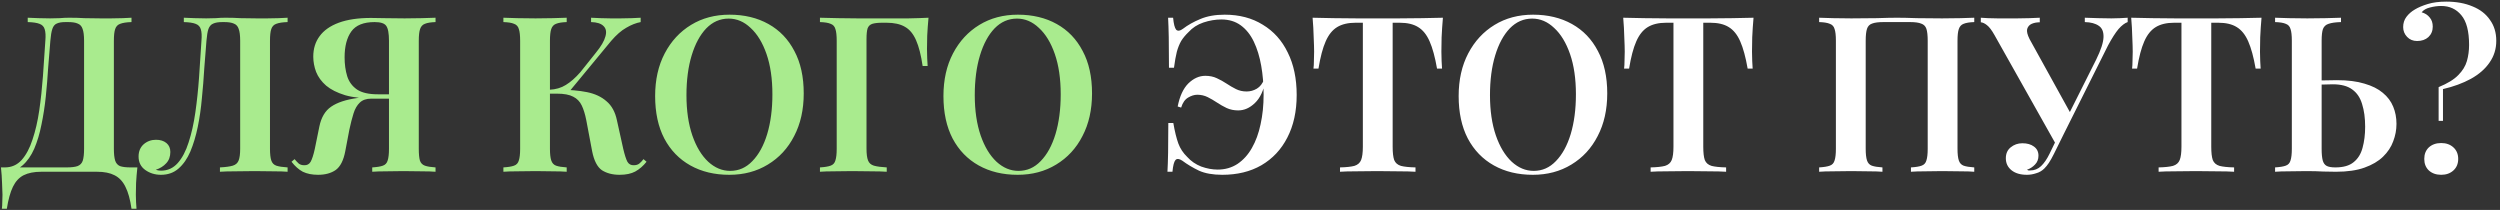 <?xml version="1.0" encoding="UTF-8"?> <svg xmlns="http://www.w3.org/2000/svg" width="655" height="55" viewBox="0 0 655 55" fill="none"><rect x="0" y="0" width="655" height="55" fill="#333333" stroke="none"/><path d="M34.453 4.644V5.784C33.161 5.822 32.173 5.974 31.489 6.24C30.843 6.468 30.406 6.924 30.178 7.608C29.95 8.254 29.836 9.28 29.836 10.686V38.958C29.836 40.326 29.95 41.371 30.178 42.093C30.406 42.777 30.824 43.252 31.432 43.518C32.078 43.746 33.009 43.86 34.225 43.86H35.992C35.84 45.266 35.726 46.634 35.65 47.964C35.612 49.332 35.593 50.358 35.593 51.042C35.593 51.764 35.612 52.429 35.65 53.037C35.688 53.683 35.726 54.234 35.764 54.69H34.453C34.111 52.258 33.579 50.339 32.857 48.933C32.173 47.527 31.223 46.52 30.007 45.912C28.829 45.304 27.309 45 25.447 45H10.798C8.936 45 7.397 45.304 6.181 45.912C5.003 46.52 4.072 47.527 3.388 48.933C2.704 50.339 2.172 52.258 1.792 54.69H0.481C0.557 54.234 0.595 53.683 0.595 53.037C0.633 52.429 0.652 51.764 0.652 51.042C0.652 50.358 0.614 49.332 0.538 47.964C0.5 46.634 0.405 45.266 0.253 43.86H17.41C18.702 43.86 19.671 43.746 20.317 43.518C21.001 43.252 21.457 42.777 21.685 42.093C21.913 41.371 22.027 40.326 22.027 38.958V10.686C22.027 9.28 21.894 8.235 21.628 7.551C21.4 6.867 20.982 6.411 20.374 6.183C19.804 5.917 18.968 5.784 17.866 5.784H17.125C16.137 5.784 15.377 5.917 14.845 6.183C14.313 6.411 13.933 6.886 13.705 7.608C13.477 8.292 13.306 9.318 13.192 10.686C13.002 12.852 12.812 15.189 12.622 17.697C12.47 20.205 12.261 22.751 11.995 25.335C11.729 27.881 11.349 30.332 10.855 32.688C10.399 35.006 9.772 37.096 8.974 38.958C8.176 40.782 7.15 42.245 5.896 43.347C4.642 44.411 3.103 44.943 1.279 44.943V43.86C3.027 43.86 4.49 43.214 5.668 41.922C6.846 40.592 7.796 38.806 8.518 36.564C9.278 34.322 9.867 31.776 10.285 28.926C10.703 26.038 11.026 23.036 11.254 19.92C11.482 16.804 11.691 13.726 11.881 10.686C11.995 9.356 11.938 8.349 11.71 7.665C11.52 6.981 11.064 6.506 10.342 6.24C9.658 5.974 8.632 5.822 7.264 5.784V4.644C8.062 4.682 9.012 4.72 10.114 4.758C11.216 4.796 12.223 4.815 13.135 4.815C14.009 4.815 14.845 4.796 15.643 4.758C16.479 4.682 17.315 4.644 18.151 4.644C19.595 4.644 20.906 4.682 22.084 4.758C23.262 4.796 24.668 4.815 26.302 4.815C27.214 4.815 28.164 4.815 29.152 4.815C30.178 4.777 31.166 4.758 32.116 4.758C33.066 4.72 33.845 4.682 34.453 4.644ZM75.352 4.644V5.784C74.06 5.822 73.072 5.974 72.388 6.24C71.742 6.468 71.305 6.924 71.077 7.608C70.849 8.254 70.735 9.28 70.735 10.686V38.958C70.735 40.326 70.849 41.352 71.077 42.036C71.305 42.72 71.742 43.176 72.388 43.404C73.072 43.632 74.06 43.784 75.352 43.86V45C74.44 44.924 73.205 44.886 71.647 44.886C70.089 44.848 68.455 44.829 66.745 44.829C65.035 44.829 63.344 44.848 61.672 44.886C60.038 44.886 58.689 44.924 57.625 45V43.86C59.107 43.784 60.228 43.632 60.988 43.404C61.748 43.176 62.261 42.72 62.527 42.036C62.793 41.352 62.926 40.326 62.926 38.958V10.686C62.926 9.28 62.793 8.235 62.527 7.551C62.299 6.867 61.881 6.411 61.273 6.183C60.703 5.917 59.867 5.784 58.765 5.784H58.252C57.226 5.784 56.428 5.917 55.858 6.183C55.288 6.411 54.87 6.886 54.604 7.608C54.376 8.292 54.205 9.318 54.091 10.686C53.901 12.928 53.711 15.341 53.521 17.925C53.369 20.509 53.16 23.112 52.894 25.734C52.666 28.356 52.305 30.864 51.811 33.258C51.317 35.652 50.671 37.799 49.873 39.699C49.075 41.561 48.049 43.043 46.795 44.145C45.541 45.247 44.002 45.798 42.178 45.798C40.62 45.798 39.252 45.38 38.074 44.544C36.896 43.708 36.307 42.53 36.307 41.01C36.307 39.68 36.744 38.616 37.618 37.818C38.53 37.02 39.613 36.621 40.867 36.621C42.007 36.621 42.919 36.906 43.603 37.476C44.287 38.046 44.629 38.825 44.629 39.813C44.629 41.029 44.268 42.017 43.546 42.777C42.862 43.537 41.95 44.107 40.81 44.487C41.038 44.563 41.266 44.62 41.494 44.658C41.76 44.696 41.988 44.715 42.178 44.715C43.926 44.715 45.389 44.05 46.567 42.72C47.745 41.39 48.695 39.585 49.417 37.305C50.177 34.987 50.766 32.365 51.184 29.439C51.602 26.513 51.925 23.454 52.153 20.262C52.381 17.032 52.59 13.84 52.78 10.686C52.894 9.356 52.837 8.349 52.609 7.665C52.419 6.981 51.963 6.506 51.241 6.24C50.557 5.974 49.531 5.822 48.163 5.784V4.644C48.961 4.682 49.911 4.72 51.013 4.758C52.115 4.796 53.122 4.815 54.034 4.815C54.908 4.815 55.744 4.796 56.542 4.758C57.378 4.682 58.214 4.644 59.05 4.644C60.494 4.644 61.805 4.682 62.983 4.758C64.161 4.796 65.567 4.815 67.201 4.815C68.113 4.815 69.063 4.815 70.051 4.815C71.077 4.777 72.065 4.758 73.015 4.758C73.965 4.72 74.744 4.682 75.352 4.644ZM114.111 4.644V5.784C112.895 5.822 111.964 5.974 111.318 6.24C110.71 6.468 110.292 6.924 110.064 7.608C109.836 8.254 109.722 9.28 109.722 10.686V38.958C109.722 40.326 109.817 41.352 110.007 42.036C110.235 42.72 110.672 43.176 111.318 43.404C111.964 43.632 112.895 43.784 114.111 43.86V45C113.199 44.924 111.983 44.886 110.463 44.886C108.981 44.848 107.385 44.829 105.675 44.829C104.193 44.829 102.711 44.848 101.229 44.886C99.747 44.886 98.512 44.924 97.524 45V43.86C98.778 43.784 99.709 43.632 100.317 43.404C100.963 43.176 101.381 42.72 101.571 42.036C101.799 41.352 101.913 40.326 101.913 38.958V10.686C101.913 8.71 101.666 7.399 101.172 6.753C100.716 6.107 99.709 5.784 98.151 5.784C95.263 5.784 93.23 6.601 92.052 8.235C90.874 9.869 90.285 12.13 90.285 15.018C90.285 16.842 90.513 18.495 90.969 19.977C91.425 21.421 92.28 22.58 93.534 23.454C94.788 24.29 96.612 24.708 99.006 24.708H103.908C103.908 24.708 103.908 24.898 103.908 25.278C103.908 25.658 103.908 25.848 103.908 25.848H98.436C95.206 25.848 92.527 25.544 90.399 24.936C88.309 24.29 86.656 23.454 85.44 22.428C84.224 21.364 83.35 20.167 82.818 18.837C82.324 17.507 82.077 16.177 82.077 14.847C82.077 12.757 82.628 10.971 83.73 9.489C84.832 7.969 86.504 6.791 88.746 5.955C91.026 5.119 93.838 4.701 97.182 4.701C97.904 4.701 99.101 4.72 100.773 4.758C102.445 4.796 104.193 4.815 106.017 4.815C107.499 4.815 108.981 4.796 110.463 4.758C111.983 4.72 113.199 4.682 114.111 4.644ZM103.509 24.879L103.395 25.848H97.239C95.985 25.848 94.997 26.19 94.275 26.874C93.553 27.558 93.002 28.508 92.622 29.724C92.242 30.94 91.881 32.346 91.539 33.942L90.456 39.642C90 42.036 89.164 43.67 87.948 44.544C86.732 45.38 85.193 45.798 83.331 45.798C81.773 45.798 80.443 45.532 79.341 45C78.277 44.43 77.289 43.556 76.377 42.378L77.175 41.694C77.593 42.188 77.973 42.587 78.315 42.891C78.695 43.157 79.151 43.29 79.683 43.29C80.443 43.328 81.013 43.024 81.393 42.378C81.773 41.694 82.134 40.573 82.476 39.015L83.673 33.144C84.167 30.75 85.193 29.021 86.751 27.957C88.347 26.855 90.646 26.095 93.648 25.677C94.37 25.563 95.092 25.468 95.814 25.392C96.536 25.316 97.486 25.24 98.664 25.164C99.88 25.05 101.495 24.955 103.509 24.879ZM148.475 4.644V5.784C147.259 5.822 146.328 5.974 145.682 6.24C145.074 6.468 144.656 6.924 144.428 7.608C144.2 8.254 144.086 9.28 144.086 10.686V38.958C144.086 40.326 144.2 41.352 144.428 42.036C144.656 42.72 145.074 43.176 145.682 43.404C146.328 43.632 147.259 43.784 148.475 43.86V45C147.525 44.924 146.309 44.886 144.827 44.886C143.345 44.848 141.844 44.829 140.324 44.829C138.614 44.829 137.018 44.848 135.536 44.886C134.054 44.886 132.838 44.924 131.888 45V43.86C133.142 43.784 134.073 43.632 134.681 43.404C135.327 43.176 135.745 42.72 135.935 42.036C136.163 41.352 136.277 40.326 136.277 38.958V10.686C136.277 9.28 136.163 8.254 135.935 7.608C135.745 6.924 135.327 6.468 134.681 6.24C134.073 5.974 133.142 5.822 131.888 5.784V4.644C132.838 4.682 134.054 4.72 135.536 4.758C137.018 4.796 138.614 4.815 140.324 4.815C141.844 4.815 143.345 4.796 144.827 4.758C146.309 4.72 147.525 4.682 148.475 4.644ZM146.594 23.511C149.292 23.511 151.686 23.72 153.776 24.138C155.866 24.556 157.576 25.354 158.906 26.532C160.274 27.672 161.186 29.344 161.642 31.548L163.295 39.015C163.675 40.611 164.036 41.732 164.378 42.378C164.758 43.024 165.328 43.328 166.088 43.29C166.62 43.29 167.076 43.157 167.456 42.891C167.836 42.587 168.216 42.188 168.596 41.694L169.394 42.378C168.52 43.48 167.532 44.335 166.43 44.943C165.366 45.513 163.998 45.798 162.326 45.798C160.502 45.798 158.963 45.399 157.709 44.601C156.493 43.765 155.638 42.112 155.144 39.642L153.605 31.491C153.301 29.933 152.902 28.641 152.408 27.615C151.914 26.589 151.173 25.829 150.185 25.335C149.197 24.803 147.772 24.537 145.91 24.537H142.775V23.511H146.594ZM143.972 24.537V23.511C145.606 23.435 147.031 23.017 148.247 22.257C149.501 21.497 150.774 20.376 152.066 18.894L156.113 13.821C157.481 12.149 158.317 10.724 158.621 9.546C158.963 8.368 158.792 7.456 158.108 6.81C157.462 6.164 156.379 5.822 154.859 5.784V4.644C155.733 4.682 156.569 4.72 157.367 4.758C158.203 4.758 159.058 4.777 159.932 4.815C160.806 4.815 161.718 4.815 162.668 4.815C163.732 4.815 164.701 4.796 165.575 4.758C166.449 4.72 167.209 4.682 167.855 4.644V5.784C166.639 6.012 165.385 6.506 164.093 7.266C162.801 7.988 161.471 9.147 160.103 10.743L148.703 24.537H143.972ZM191.139 3.846C195.015 3.846 198.416 4.663 201.342 6.297C204.268 7.931 206.529 10.287 208.125 13.365C209.759 16.405 210.576 20.11 210.576 24.48C210.576 28.736 209.74 32.46 208.068 35.652C206.434 38.844 204.135 41.333 201.171 43.119C198.245 44.905 194.882 45.798 191.082 45.798C187.206 45.798 183.805 44.981 180.879 43.347C177.953 41.713 175.673 39.357 174.039 36.279C172.443 33.201 171.645 29.496 171.645 25.164C171.645 20.908 172.481 17.184 174.153 13.992C175.825 10.8 178.124 8.311 181.05 6.525C183.976 4.739 187.339 3.846 191.139 3.846ZM190.911 4.872C188.669 4.872 186.712 5.727 185.04 7.437C183.406 9.147 182.133 11.503 181.221 14.505C180.309 17.507 179.853 20.984 179.853 24.936C179.853 28.964 180.366 32.479 181.392 35.481C182.418 38.445 183.805 40.744 185.553 42.378C187.301 43.974 189.22 44.772 191.31 44.772C193.552 44.772 195.49 43.917 197.124 42.207C198.796 40.497 200.088 38.141 201 35.139C201.912 32.099 202.368 28.622 202.368 24.708C202.368 20.642 201.855 17.127 200.829 14.163C199.803 11.199 198.416 8.919 196.668 7.323C194.958 5.689 193.039 4.872 190.911 4.872ZM243.27 4.644C243.118 6.278 243.004 7.855 242.928 9.375C242.89 10.895 242.871 12.054 242.871 12.852C242.871 13.726 242.89 14.543 242.928 15.303C242.966 16.063 243.004 16.728 243.042 17.298H241.731C241.313 14.448 240.743 12.206 240.021 10.572C239.299 8.9 238.33 7.722 237.114 7.038C235.898 6.316 234.283 5.955 232.269 5.955H231.186C230.046 5.955 229.172 6.05 228.564 6.24C227.956 6.43 227.538 6.829 227.31 7.437C227.12 8.045 227.025 8.976 227.025 10.23V38.958C227.025 40.326 227.158 41.352 227.424 42.036C227.69 42.72 228.203 43.176 228.963 43.404C229.761 43.632 230.882 43.784 232.326 43.86V45C231.262 44.924 229.913 44.886 228.279 44.886C226.645 44.848 224.973 44.829 223.263 44.829C221.553 44.829 219.957 44.848 218.475 44.886C216.993 44.886 215.777 44.924 214.827 45V43.86C216.081 43.784 217.012 43.632 217.62 43.404C218.266 43.176 218.684 42.72 218.874 42.036C219.102 41.352 219.216 40.326 219.216 38.958V10.686C219.216 9.28 219.102 8.254 218.874 7.608C218.684 6.924 218.266 6.468 217.62 6.24C217.012 5.974 216.081 5.822 214.827 5.784V4.644C216.347 4.682 217.943 4.72 219.615 4.758C221.325 4.758 222.997 4.777 224.631 4.815C226.303 4.815 227.842 4.815 229.248 4.815C230.692 4.815 231.851 4.815 232.725 4.815C234.283 4.815 236.05 4.815 238.026 4.815C240.002 4.777 241.75 4.72 243.27 4.644ZM266.676 3.846C270.552 3.846 273.953 4.663 276.879 6.297C279.805 7.931 282.066 10.287 283.662 13.365C285.296 16.405 286.113 20.11 286.113 24.48C286.113 28.736 285.277 32.46 283.605 35.652C281.971 38.844 279.672 41.333 276.708 43.119C273.782 44.905 270.419 45.798 266.619 45.798C262.743 45.798 259.342 44.981 256.416 43.347C253.49 41.713 251.21 39.357 249.576 36.279C247.98 33.201 247.182 29.496 247.182 25.164C247.182 20.908 248.018 17.184 249.69 13.992C251.362 10.8 253.661 8.311 256.587 6.525C259.513 4.739 262.876 3.846 266.676 3.846ZM266.448 4.872C264.206 4.872 262.249 5.727 260.577 7.437C258.943 9.147 257.67 11.503 256.758 14.505C255.846 17.507 255.39 20.984 255.39 24.936C255.39 28.964 255.903 32.479 256.929 35.481C257.955 38.445 259.342 40.744 261.09 42.378C262.838 43.974 264.757 44.772 266.847 44.772C269.089 44.772 271.027 43.917 272.661 42.207C274.333 40.497 275.625 38.141 276.537 35.139C277.449 32.099 277.905 28.622 277.905 24.708C277.905 20.642 277.392 17.127 276.366 14.163C275.34 11.199 273.953 8.919 272.205 7.323C270.495 5.689 268.576 4.872 266.448 4.872Z" fill="#A9EB8E"></path><path d="M320.863 3.846C324.701 3.846 328.026 4.72 330.838 6.468C333.688 8.178 335.873 10.61 337.393 13.764C338.951 16.88 339.73 20.585 339.73 24.879C339.73 29.173 338.913 32.897 337.279 36.051C335.683 39.167 333.422 41.58 330.496 43.29C327.608 44.962 324.188 45.798 320.236 45.798C317.766 45.798 315.733 45.437 314.137 44.715C312.541 43.955 311.078 43.081 309.748 42.093C308.95 41.561 308.361 41.504 307.981 41.922C307.601 42.34 307.335 43.366 307.183 45H305.872C305.948 43.67 306.005 41.998 306.043 39.984C306.081 37.97 306.1 35.386 306.1 32.232H307.411C307.791 34.436 308.228 36.222 308.722 37.59C309.216 38.92 309.995 40.098 311.059 41.124C312.047 42.226 313.263 43.062 314.707 43.632C316.189 44.164 317.633 44.43 319.039 44.43C320.977 44.43 322.706 43.936 324.226 42.948C325.746 41.922 327 40.535 327.988 38.787C329.014 37.001 329.774 34.93 330.268 32.574C330.8 30.18 331.066 27.596 331.066 24.822C331.066 22.124 330.857 19.597 330.439 17.241C330.021 14.847 329.375 12.738 328.501 10.914C327.627 9.09 326.487 7.665 325.081 6.639C323.675 5.613 321.984 5.1 320.008 5.1C318.45 5.1 316.873 5.366 315.277 5.898C313.719 6.43 312.427 7.266 311.401 8.406C310.603 9.166 309.957 9.945 309.463 10.743C309.007 11.541 308.627 12.491 308.323 13.593C308.057 14.657 307.81 16.044 307.582 17.754H306.271C306.271 14.448 306.252 11.788 306.214 9.774C306.176 7.76 306.119 6.05 306.043 4.644H307.354C307.506 6.278 307.772 7.323 308.152 7.779C308.57 8.197 309.159 8.121 309.919 7.551C311.211 6.563 312.731 5.708 314.479 4.986C316.265 4.226 318.393 3.846 320.863 3.846ZM315.79 19.863C316.93 19.863 317.937 20.072 318.811 20.49C319.723 20.908 320.578 21.383 321.376 21.915C322.174 22.447 322.991 22.922 323.827 23.34C324.663 23.758 325.594 23.967 326.62 23.967C327.57 23.967 328.463 23.72 329.299 23.226C330.135 22.732 330.781 21.896 331.237 20.718L331.579 21.003C331.085 23.701 330.154 25.696 328.786 26.988C327.456 28.28 325.993 28.926 324.397 28.926C323.295 28.926 322.288 28.717 321.376 28.299C320.502 27.881 319.666 27.406 318.868 26.874C318.07 26.342 317.253 25.867 316.417 25.449C315.581 25.031 314.669 24.822 313.681 24.822C312.921 24.822 312.123 25.069 311.287 25.563C310.451 26.057 309.843 26.931 309.463 28.185L308.551 27.9C309.083 25.202 310.014 23.188 311.344 21.858C312.712 20.528 314.194 19.863 315.79 19.863ZM378.043 4.644C377.891 6.392 377.777 8.102 377.701 9.774C377.663 11.408 377.644 12.662 377.644 13.536C377.644 14.41 377.663 15.227 377.701 15.987C377.739 16.747 377.777 17.412 377.815 17.982H376.504C375.972 14.942 375.326 12.567 374.566 10.857C373.806 9.109 372.799 7.855 371.545 7.095C370.329 6.335 368.714 5.955 366.7 5.955H364.876V38.445C364.876 40.003 365.009 41.162 365.275 41.922C365.579 42.682 366.168 43.195 367.042 43.461C367.916 43.689 369.189 43.822 370.861 43.86V45C369.721 44.924 368.239 44.886 366.415 44.886C364.591 44.848 362.729 44.829 360.829 44.829C358.853 44.829 356.991 44.848 355.243 44.886C353.533 44.886 352.146 44.924 351.082 45V43.86C352.716 43.822 353.97 43.689 354.844 43.461C355.718 43.195 356.307 42.682 356.611 41.922C356.915 41.162 357.067 40.003 357.067 38.445V5.955H355.186C353.21 5.955 351.595 6.335 350.341 7.095C349.087 7.855 348.08 9.109 347.32 10.857C346.56 12.567 345.933 14.942 345.439 17.982H344.128C344.204 17.412 344.242 16.747 344.242 15.987C344.28 15.227 344.299 14.41 344.299 13.536C344.299 12.662 344.261 11.408 344.185 9.774C344.147 8.102 344.052 6.392 343.9 4.644C345.572 4.682 347.415 4.72 349.429 4.758C351.443 4.796 353.457 4.815 355.471 4.815C357.485 4.815 359.328 4.815 361 4.815C362.634 4.815 364.458 4.815 366.472 4.815C368.486 4.815 370.5 4.796 372.514 4.758C374.528 4.72 376.371 4.682 378.043 4.644ZM401.661 3.846C405.537 3.846 408.938 4.663 411.864 6.297C414.79 7.931 417.051 10.287 418.647 13.365C420.281 16.405 421.098 20.11 421.098 24.48C421.098 28.736 420.262 32.46 418.59 35.652C416.956 38.844 414.657 41.333 411.693 43.119C408.767 44.905 405.404 45.798 401.604 45.798C397.728 45.798 394.327 44.981 391.401 43.347C388.475 41.713 386.195 39.357 384.561 36.279C382.965 33.201 382.167 29.496 382.167 25.164C382.167 20.908 383.003 17.184 384.675 13.992C386.347 10.8 388.646 8.311 391.572 6.525C394.498 4.739 397.861 3.846 401.661 3.846ZM401.433 4.872C399.191 4.872 397.234 5.727 395.562 7.437C393.928 9.147 392.655 11.503 391.743 14.505C390.831 17.507 390.375 20.984 390.375 24.936C390.375 28.964 390.888 32.479 391.914 35.481C392.94 38.445 394.327 40.744 396.075 42.378C397.823 43.974 399.742 44.772 401.832 44.772C404.074 44.772 406.012 43.917 407.646 42.207C409.318 40.497 410.61 38.141 411.522 35.139C412.434 32.099 412.89 28.622 412.89 24.708C412.89 20.642 412.377 17.127 411.351 14.163C410.325 11.199 408.938 8.919 407.19 7.323C405.48 5.689 403.561 4.872 401.433 4.872ZM459.424 4.644C459.272 6.392 459.158 8.102 459.082 9.774C459.044 11.408 459.025 12.662 459.025 13.536C459.025 14.41 459.044 15.227 459.082 15.987C459.12 16.747 459.158 17.412 459.196 17.982H457.885C457.353 14.942 456.707 12.567 455.947 10.857C455.187 9.109 454.18 7.855 452.926 7.095C451.71 6.335 450.095 5.955 448.081 5.955H446.257V38.445C446.257 40.003 446.39 41.162 446.656 41.922C446.96 42.682 447.549 43.195 448.423 43.461C449.297 43.689 450.57 43.822 452.242 43.86V45C451.102 44.924 449.62 44.886 447.796 44.886C445.972 44.848 444.11 44.829 442.21 44.829C440.234 44.829 438.372 44.848 436.624 44.886C434.914 44.886 433.527 44.924 432.463 45V43.86C434.097 43.822 435.351 43.689 436.225 43.461C437.099 43.195 437.688 42.682 437.992 41.922C438.296 41.162 438.448 40.003 438.448 38.445V5.955H436.567C434.591 5.955 432.976 6.335 431.722 7.095C430.468 7.855 429.461 9.109 428.701 10.857C427.941 12.567 427.314 14.942 426.82 17.982H425.509C425.585 17.412 425.623 16.747 425.623 15.987C425.661 15.227 425.68 14.41 425.68 13.536C425.68 12.662 425.642 11.408 425.566 9.774C425.528 8.102 425.433 6.392 425.281 4.644C426.953 4.682 428.796 4.72 430.81 4.758C432.824 4.796 434.838 4.815 436.852 4.815C438.866 4.815 440.709 4.815 442.381 4.815C444.015 4.815 445.839 4.815 447.853 4.815C449.867 4.815 451.881 4.796 453.895 4.758C455.909 4.72 457.752 4.682 459.424 4.644ZM517.256 4.644V5.784C516.04 5.822 515.109 5.974 514.463 6.24C513.855 6.468 513.437 6.924 513.209 7.608C512.981 8.254 512.867 9.28 512.867 10.686V38.958C512.867 40.326 512.981 41.352 513.209 42.036C513.437 42.72 513.855 43.176 514.463 43.404C515.109 43.632 516.04 43.784 517.256 43.86V45C516.382 44.924 515.185 44.886 513.665 44.886C512.145 44.848 510.53 44.829 508.82 44.829C507.376 44.829 505.894 44.848 504.374 44.886C502.892 44.886 501.657 44.924 500.669 45V43.86C501.923 43.784 502.854 43.632 503.462 43.404C504.108 43.176 504.526 42.72 504.716 42.036C504.944 41.352 505.058 40.326 505.058 38.958V10.686C505.058 9.28 504.944 8.235 504.716 7.551C504.488 6.867 504.032 6.411 503.348 6.183C502.702 5.917 501.733 5.784 500.441 5.784H493.43C492.138 5.784 491.15 5.917 490.466 6.183C489.82 6.411 489.383 6.867 489.155 7.551C488.927 8.235 488.813 9.28 488.813 10.686V38.958C488.813 40.326 488.927 41.352 489.155 42.036C489.383 42.72 489.801 43.176 490.409 43.404C491.055 43.632 491.986 43.784 493.202 43.86V45C492.252 44.924 491.036 44.886 489.554 44.886C488.072 44.848 486.571 44.829 485.051 44.829C483.341 44.829 481.745 44.848 480.263 44.886C478.781 44.886 477.565 44.924 476.615 45V43.86C477.869 43.784 478.8 43.632 479.408 43.404C480.054 43.176 480.472 42.72 480.662 42.036C480.89 41.352 481.004 40.326 481.004 38.958V10.686C481.004 9.28 480.89 8.254 480.662 7.608C480.472 6.924 480.054 6.468 479.408 6.24C478.8 5.974 477.869 5.822 476.615 5.784V4.644C477.565 4.682 478.781 4.72 480.263 4.758C481.745 4.796 483.341 4.815 485.051 4.815C487.293 4.815 489.516 4.796 491.72 4.758C493.924 4.682 495.691 4.644 497.021 4.644C498.351 4.644 500.099 4.682 502.265 4.758C504.431 4.796 506.616 4.815 508.82 4.815C510.53 4.815 512.145 4.796 513.665 4.758C515.185 4.72 516.382 4.682 517.256 4.644ZM557.449 4.644V5.784C556.689 6.05 555.891 6.658 555.055 7.608C554.257 8.558 553.345 9.983 552.319 11.883L539.608 37.305L538.468 37.476L522.565 9.204C521.843 7.912 521.178 7.038 520.57 6.582C520 6.126 519.468 5.879 518.974 5.841V4.644C519.468 4.682 520.095 4.72 520.855 4.758C521.653 4.758 522.47 4.777 523.306 4.815C524.142 4.815 524.921 4.815 525.643 4.815C526.517 4.815 527.486 4.815 528.55 4.815C529.652 4.815 530.716 4.796 531.742 4.758C532.806 4.72 533.699 4.682 534.421 4.644V5.841C533.623 5.841 532.92 5.974 532.312 6.24C531.704 6.506 531.305 6.962 531.115 7.608C530.963 8.216 531.172 9.09 531.742 10.23L542.572 29.838L540.748 32.46L549.184 15.645C550.438 13.099 551.084 11.123 551.122 9.717C551.16 8.311 550.742 7.323 549.868 6.753C548.994 6.145 547.778 5.822 546.22 5.784V4.644C547.474 4.682 548.652 4.72 549.754 4.758C550.894 4.796 552.034 4.815 553.174 4.815C554.048 4.815 554.827 4.796 555.511 4.758C556.233 4.72 556.879 4.682 557.449 4.644ZM539.779 34.512L540.805 34.911L538.126 40.326C537.632 41.314 537.195 42.093 536.815 42.663C536.435 43.233 536.036 43.727 535.618 44.145C535.01 44.753 534.288 45.171 533.452 45.399C532.654 45.665 531.856 45.798 531.058 45.798C529.348 45.798 527.999 45.399 527.011 44.601C526.023 43.803 525.529 42.758 525.529 41.466C525.529 40.25 525.947 39.3 526.783 38.616C527.657 37.894 528.683 37.533 529.861 37.533C531.115 37.533 532.122 37.818 532.882 38.388C533.68 38.958 534.079 39.756 534.079 40.782C534.079 41.732 533.775 42.511 533.167 43.119C532.597 43.727 531.894 44.183 531.058 44.487C531.172 44.563 531.305 44.62 531.457 44.658C531.609 44.658 531.761 44.658 531.913 44.658C533.015 44.658 533.965 44.278 534.763 43.518C535.561 42.758 536.302 41.675 536.986 40.269L539.779 34.512ZM592.517 4.644C592.365 6.392 592.251 8.102 592.175 9.774C592.137 11.408 592.118 12.662 592.118 13.536C592.118 14.41 592.137 15.227 592.175 15.987C592.213 16.747 592.251 17.412 592.289 17.982H590.978C590.446 14.942 589.8 12.567 589.04 10.857C588.28 9.109 587.273 7.855 586.019 7.095C584.803 6.335 583.188 5.955 581.174 5.955H579.35V38.445C579.35 40.003 579.483 41.162 579.749 41.922C580.053 42.682 580.642 43.195 581.516 43.461C582.39 43.689 583.663 43.822 585.335 43.86V45C584.195 44.924 582.713 44.886 580.889 44.886C579.065 44.848 577.203 44.829 575.303 44.829C573.327 44.829 571.465 44.848 569.717 44.886C568.007 44.886 566.62 44.924 565.556 45V43.86C567.19 43.822 568.444 43.689 569.318 43.461C570.192 43.195 570.781 42.682 571.085 41.922C571.389 41.162 571.541 40.003 571.541 38.445V5.955H569.66C567.684 5.955 566.069 6.335 564.815 7.095C563.561 7.855 562.554 9.109 561.794 10.857C561.034 12.567 560.407 14.942 559.913 17.982H558.602C558.678 17.412 558.716 16.747 558.716 15.987C558.754 15.227 558.773 14.41 558.773 13.536C558.773 12.662 558.735 11.408 558.659 9.774C558.621 8.102 558.526 6.392 558.374 4.644C560.046 4.682 561.889 4.72 563.903 4.758C565.917 4.796 567.931 4.815 569.945 4.815C571.959 4.815 573.802 4.815 575.474 4.815C577.108 4.815 578.932 4.815 580.946 4.815C582.96 4.815 584.974 4.796 586.988 4.758C589.002 4.72 590.845 4.682 592.517 4.644ZM613.342 4.644V5.784C611.936 5.822 610.853 5.974 610.093 6.24C609.371 6.468 608.877 6.924 608.611 7.608C608.383 8.254 608.269 9.28 608.269 10.686V38.958C608.269 40.288 608.364 41.314 608.554 42.036C608.744 42.72 609.086 43.195 609.58 43.461C610.074 43.727 610.834 43.86 611.86 43.86C613.95 43.86 615.546 43.404 616.648 42.492C617.788 41.58 618.567 40.326 618.985 38.73C619.441 37.096 619.669 35.253 619.669 33.201C619.669 30.921 619.403 28.945 618.871 27.273C618.377 25.601 617.522 24.328 616.306 23.454C615.09 22.542 613.38 22.086 611.176 22.086C610.454 22.086 609.694 22.105 608.896 22.143C608.098 22.143 607.338 22.143 606.616 22.143C605.894 22.143 605.286 22.143 604.792 22.143L604.678 21.06C606.16 21.06 607.585 21.06 608.953 21.06C610.359 21.022 611.461 21.003 612.259 21.003C615.109 21.003 617.522 21.307 619.498 21.915C621.474 22.485 623.07 23.283 624.286 24.309C625.54 25.335 626.452 26.551 627.022 27.957C627.592 29.325 627.877 30.826 627.877 32.46C627.877 34.018 627.592 35.538 627.022 37.02C626.49 38.502 625.597 39.851 624.343 41.067C623.127 42.245 621.512 43.195 619.498 43.917C617.484 44.639 614.995 45 612.031 45C611.157 45 610.055 44.981 608.725 44.943C607.433 44.867 605.951 44.829 604.279 44.829C602.721 44.829 601.201 44.848 599.719 44.886C598.237 44.886 597.021 44.924 596.071 45V43.86C597.325 43.784 598.256 43.632 598.864 43.404C599.51 43.176 599.928 42.72 600.118 42.036C600.346 41.352 600.46 40.326 600.46 38.958V10.686C600.46 9.28 600.346 8.254 600.118 7.608C599.928 6.924 599.51 6.468 598.864 6.24C598.256 5.974 597.325 5.822 596.071 5.784V4.644C597.021 4.682 598.237 4.72 599.719 4.758C601.201 4.796 602.797 4.815 604.507 4.815C606.179 4.815 607.813 4.796 609.409 4.758C611.005 4.72 612.316 4.682 613.342 4.644ZM640.915 0.426C643.537 0.426 645.836 0.844 647.812 1.68C649.788 2.478 651.308 3.656 652.372 5.214C653.474 6.734 654.025 8.558 654.025 10.686C654.025 12.814 653.436 14.714 652.258 16.386C651.118 18.058 649.484 19.483 647.356 20.661C645.266 21.801 642.834 22.694 640.06 23.34V31.662H638.92V22.827C641.238 21.877 642.948 20.832 644.05 19.692C645.19 18.552 645.95 17.317 646.33 15.987C646.71 14.657 646.9 13.251 646.9 11.769C646.9 8.159 646.216 5.556 644.848 3.96C643.518 2.364 641.77 1.566 639.604 1.566C638.616 1.566 637.628 1.699 636.64 1.965C635.69 2.193 634.968 2.611 634.474 3.219C635.386 3.485 636.089 3.941 636.583 4.587C637.115 5.195 637.381 5.993 637.381 6.981C637.381 8.083 637.001 8.995 636.241 9.717C635.481 10.401 634.493 10.743 633.277 10.743C632.213 10.743 631.339 10.382 630.655 9.66C629.971 8.938 629.629 8.083 629.629 7.095C629.629 6.069 629.914 5.176 630.484 4.416C631.054 3.656 631.795 3.01 632.707 2.478C633.581 1.946 634.702 1.471 636.07 1.053C637.438 0.635 639.053 0.426 640.915 0.426ZM639.604 37.476C640.896 37.476 641.96 37.856 642.796 38.616C643.632 39.376 644.05 40.383 644.05 41.637C644.05 42.891 643.632 43.898 642.796 44.658C641.96 45.418 640.896 45.798 639.604 45.798C638.274 45.798 637.191 45.418 636.355 44.658C635.557 43.898 635.158 42.891 635.158 41.637C635.158 40.383 635.557 39.376 636.355 38.616C637.191 37.856 638.274 37.476 639.604 37.476Z" fill="white"></path></svg> 